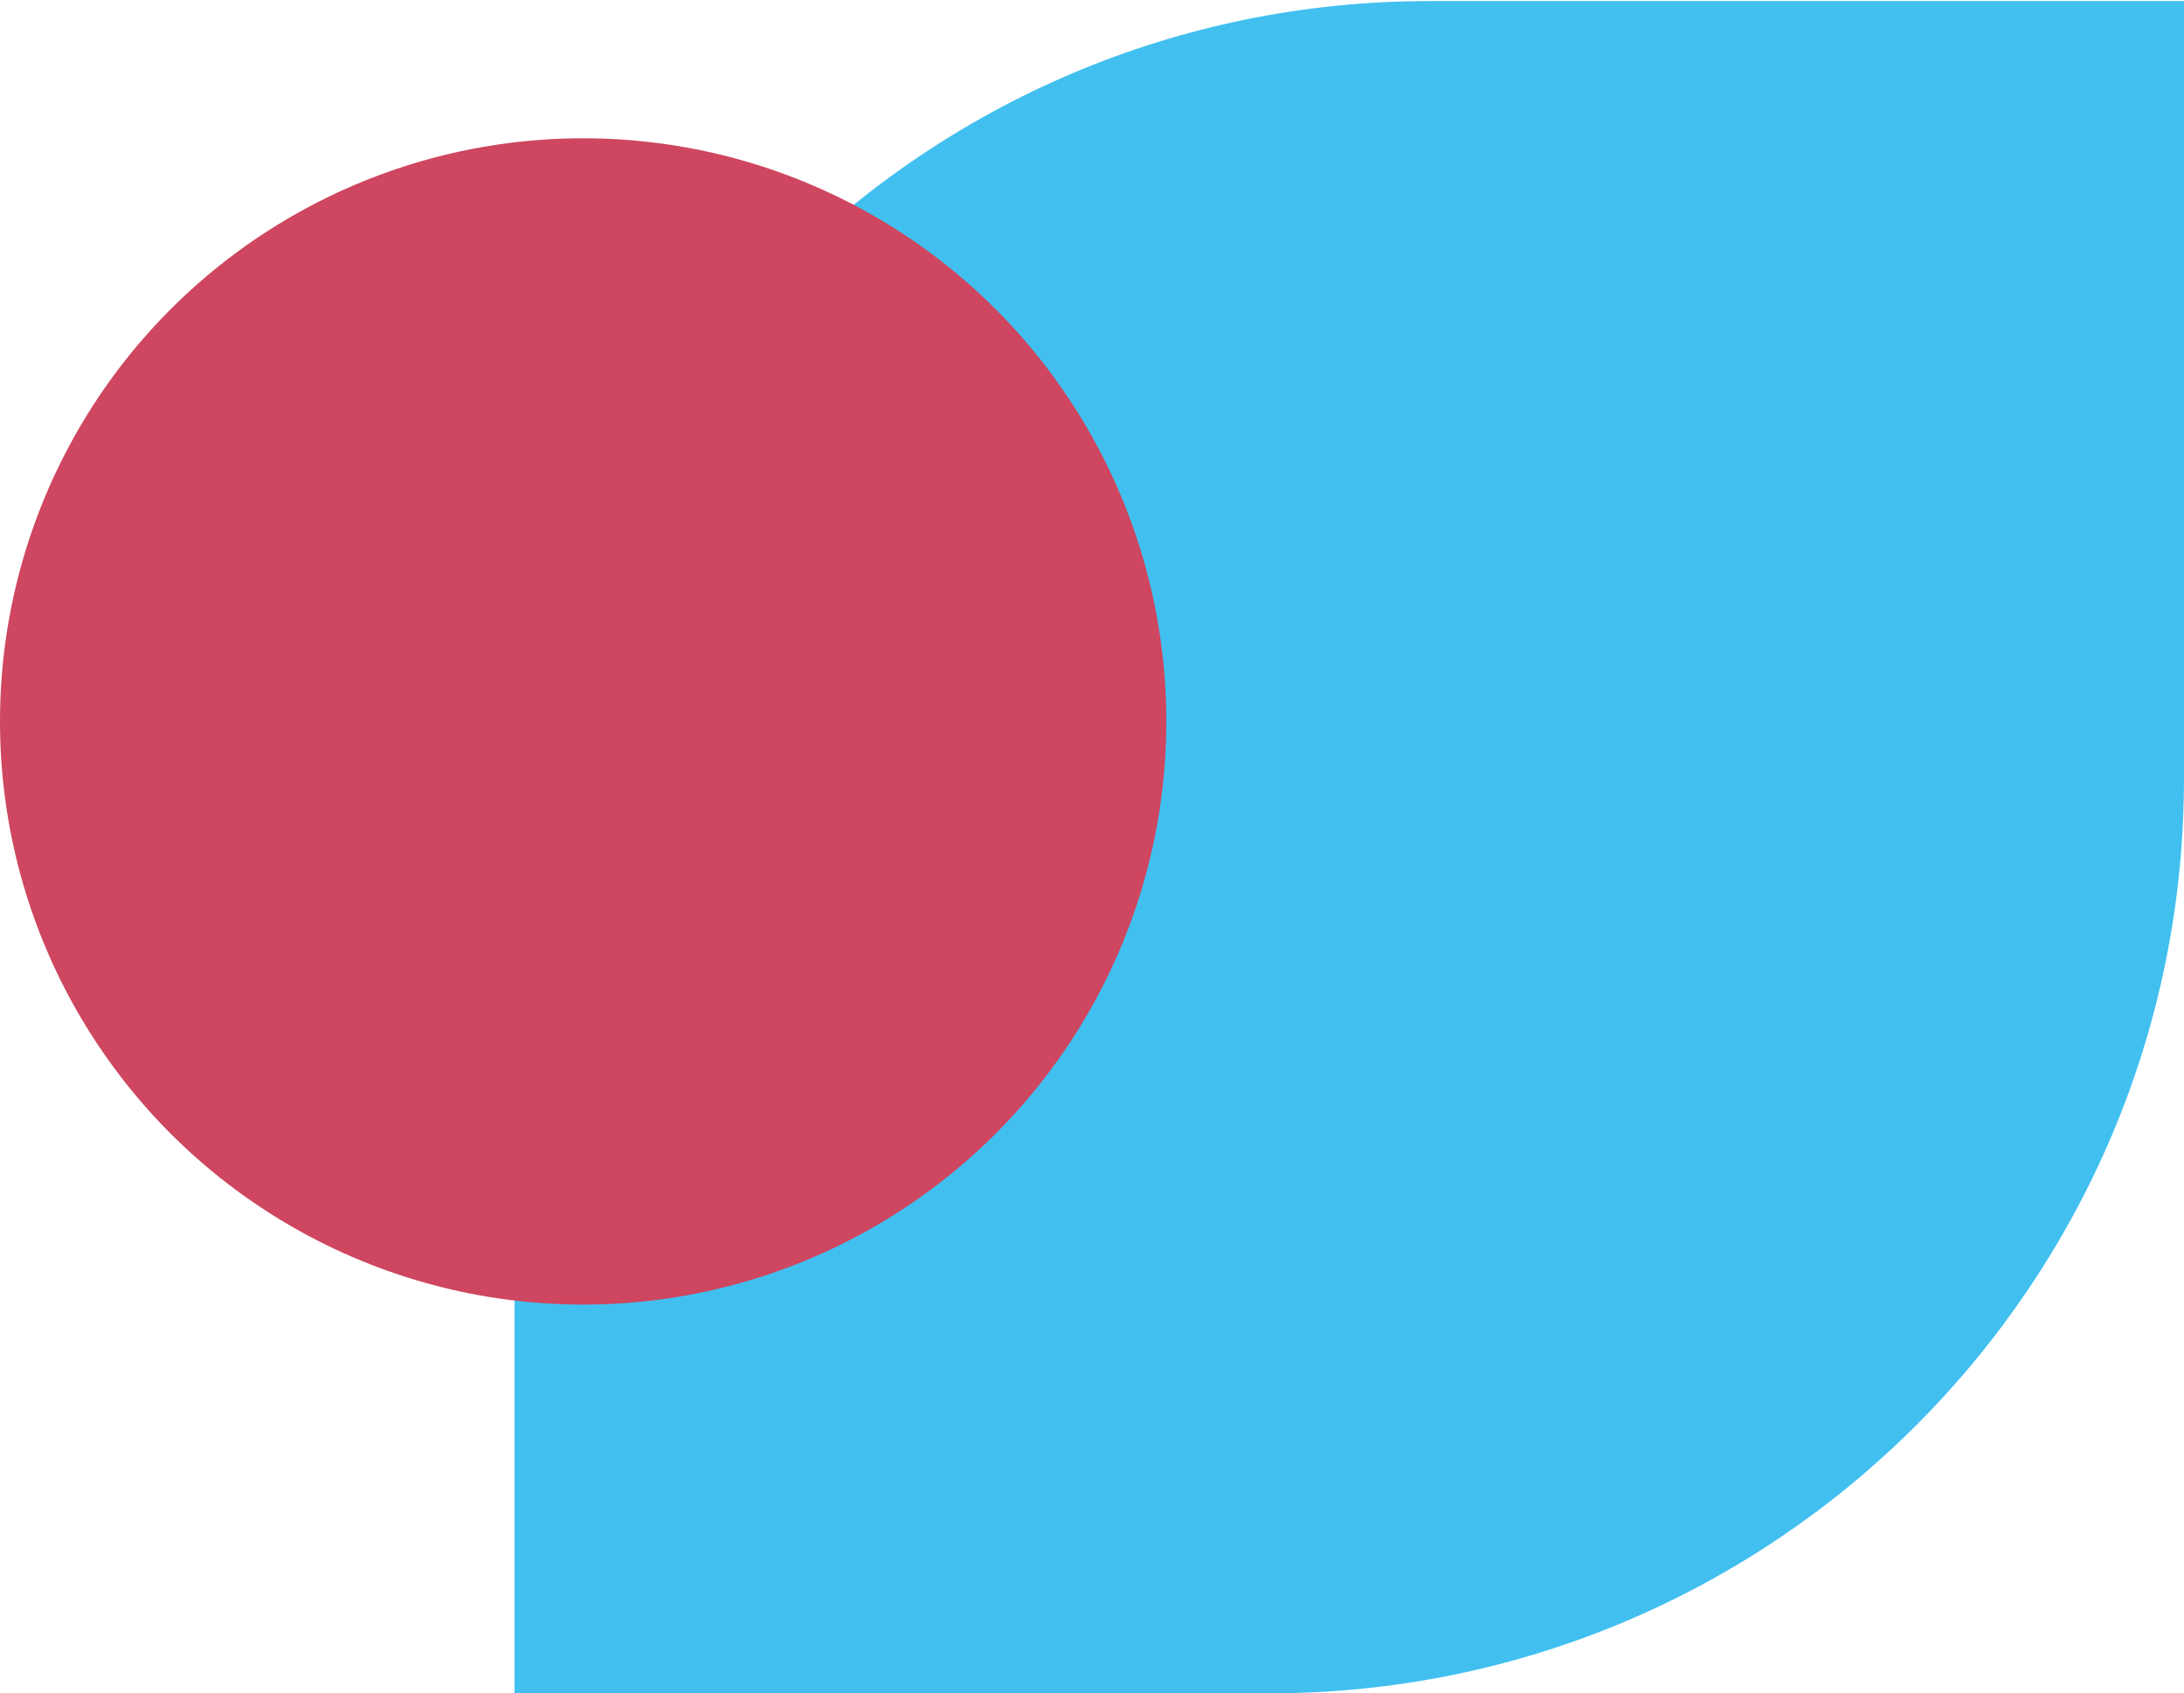 <svg width="552" height="428" viewBox="0 0 552 428" fill="none" xmlns="http://www.w3.org/2000/svg">
<path d="M130.051 428H320.794C448.485 428 551.998 324.487 551.998 196.796V0.272H361.255C233.565 0.272 130.051 103.786 130.051 231.477V428Z" fill="#41C0F0"/>
<circle cx="147.393" cy="147.393" r="147.393" transform="matrix(1 0 0 -1 0 329.738)" fill="#CE465F"/>
</svg>
